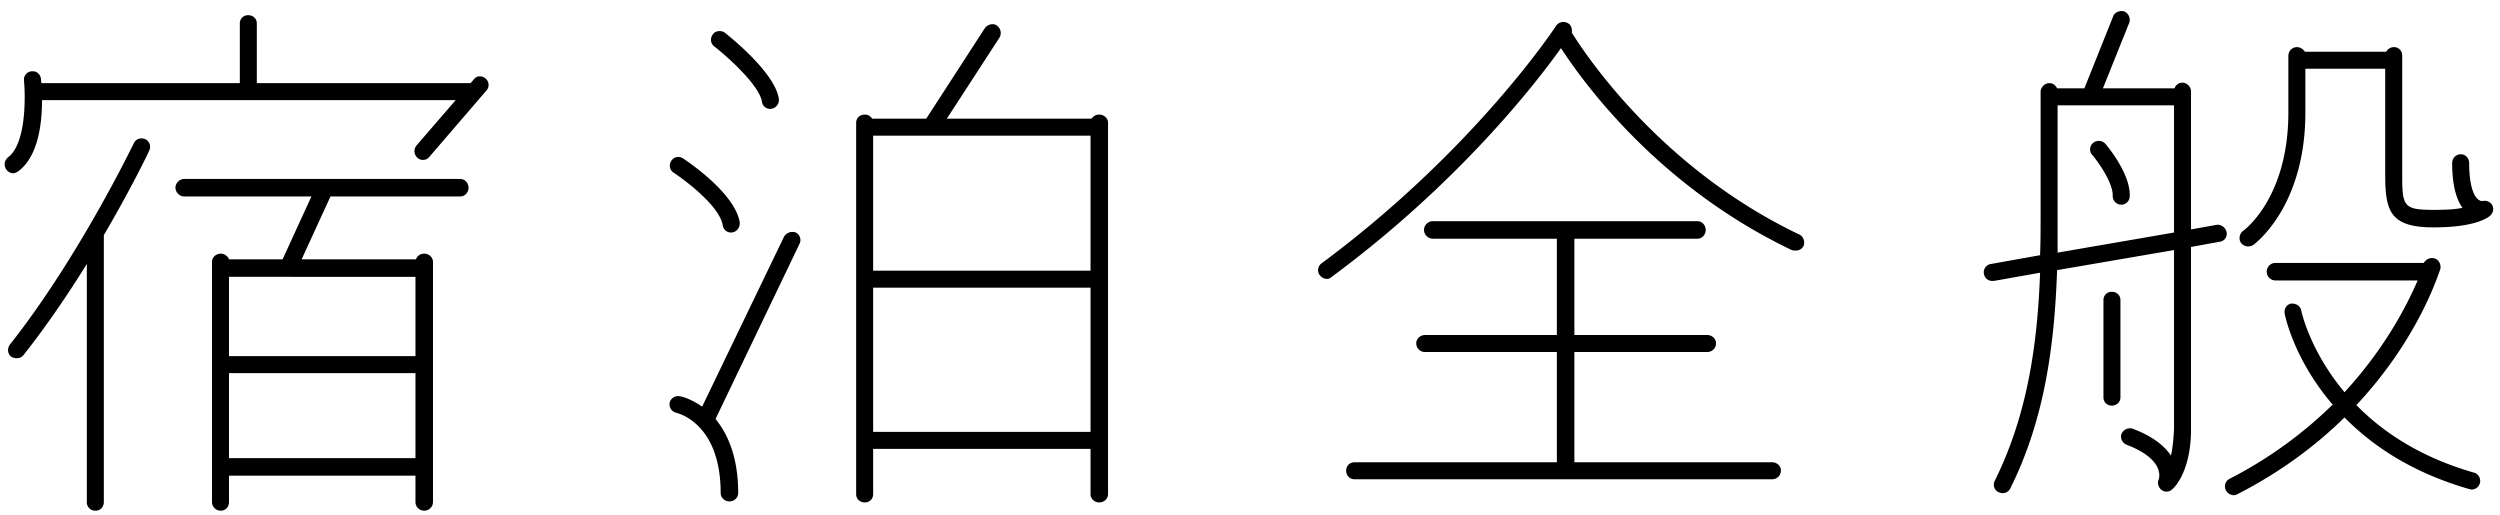 <svg xmlns="http://www.w3.org/2000/svg" width="165" height="34" viewBox="0 0 165 34"><path d="M164.359 14.225c-.136.136-.986.782-3.74.782-2.889 0-3.195-1.087-3.195-3.502V4.536h-5.27v2.89c0 6.187-3.298 8.635-3.433 8.737a.656.656 0 0 1-.34.102.594.594 0 0 1-.476-.238c-.17-.238-.102-.612.136-.782.136-.102 2.991-2.243 2.991-7.819v-3.74c0-.34.272-.577.578-.577a.63.63 0 0 1 .51.305h5.372a.585.585 0 0 1 .51-.305c.306 0 .544.237.544.577v7.819c0 2.108.068 2.346 2.073 2.346.816 0 1.462-.034 1.904-.136-.442-.612-.68-1.597-.68-2.958 0-.305.238-.577.578-.577.306 0 .544.272.544.577 0 1.802.442 2.312.612 2.415a.443.443 0 0 0 .238.101c.272-.067.544.034.68.273a.578.578 0 0 1-.136.679zm-13.565 6.494c-.068-.306.102-.612.408-.68.306-.034.612.136.68.441.034.204.612 2.72 2.856 5.406 2.754-2.992 4.182-5.881 4.827-7.377h-9.383a.573.573 0 0 1-.578-.578c0-.306.238-.578.578-.578h9.791a.616.616 0 0 1 .68-.306c.306.068.476.408.408.714-.102.238-1.394 4.555-5.541 8.975 1.7 1.734 4.181 3.434 7.751 4.454.306.068.476.408.408.679a.573.573 0 0 1-.544.443c-.068 0-.102-.034-.17-.034-3.774-1.088-6.391-2.856-8.227-4.726-1.836 1.802-4.148 3.569-7.071 5.065a.615.615 0 0 1-.238.069.633.633 0 0 1-.51-.307.559.559 0 0 1 .238-.781 27.797 27.797 0 0 0 6.799-4.896c-2.516-2.924-3.128-5.779-3.162-5.983zm-6.187-4.42v12.035c0 2.754-1.088 3.841-1.224 3.944a.55.55 0 0 1-.374.17.575.575 0 0 1-.34-.103c-.204-.17-.306-.441-.204-.68.034-.067.476-1.325-2.108-2.311-.272-.102-.442-.442-.34-.714.136-.306.476-.442.748-.34 1.19.442 2.04 1.054 2.516 1.768.102-.442.17-1.02.204-1.734V16.503l-7.717 1.326c-.17 4.827-.782 9.791-3.094 14.414a.56.56 0 0 1-.51.306c-.102 0-.17-.033-.272-.067a.559.559 0 0 1-.238-.748c2.176-4.386 2.822-9.078 2.992-13.735l-3.06.544h-.102a.55.55 0 0 1-.544-.476c-.068-.306.17-.612.476-.646l3.23-.578c.034-.884.034-1.768.034-2.652V6.066c0-.306.272-.578.578-.578.238 0 .408.136.51.34h1.802l1.903-4.759c.102-.272.476-.409.748-.306a.607.607 0 0 1 .306.748l-1.734 4.317h4.726a.553.553 0 0 1 .51-.374c.306 0 .578.272.578.578v9.111l1.7-.306c.272-.034.578.17.646.476a.53.53 0 0 1-.476.646l-1.87.34zm-1.122-9.349h-7.683v9.723l7.683-1.326V6.95zm-4.521 2.55c.169.204 1.665 2.005 1.597 3.467a.56.56 0 0 1-.544.544.573.573 0 0 1-.578-.578c.034-.781-.815-2.073-1.359-2.72a.545.545 0 0 1 .068-.781.587.587 0 0 1 .816.068zm-20.437 7.037c-.102 0-.17 0-.272-.034-8.839-4.215-13.769-11.083-15.23-13.327-1.666 2.346-6.8 8.942-15.129 15.095a.437.437 0 0 1-.34.136.581.581 0 0 1-.442-.238c-.204-.238-.136-.612.102-.782 10.131-7.513 15.435-15.605 15.503-15.706a.58.58 0 0 1 .782-.137c.204.103.272.374.238.613.85 1.359 5.813 8.94 15.026 13.326.272.136.374.476.272.748a.56.56 0 0 1-.51.306zM72.553 33.161c-.306 0-.578-.238-.578-.544v-2.991H57.628v2.991a.537.537 0 0 1-.544.544c-.34 0-.578-.238-.578-.544V8.106c0-.306.238-.544.578-.544.204 0 .374.102.476.272h3.57l3.875-5.983c.17-.238.544-.34.782-.17.272.204.34.544.17.815L62.49 7.834h9.553a.6.6 0 0 1 .51-.272c.306 0 .577.238.577.544v24.511c0 .306-.271.544-.577.544zm-.578-24.205H57.628v8.907h14.347V8.956zm0 10.029H57.628v9.519h14.347v-9.519zm-24.75 8.669c.782.952 1.496 2.482 1.496 4.895 0 .307-.272.544-.578.544-.306 0-.578-.237-.578-.544 0-4.623-2.822-5.269-2.924-5.303a.578.578 0 0 1-.442-.68.574.574 0 0 1 .68-.408c.272.034.884.272 1.462.68l5.406-11.219a.649.649 0 0 1 .782-.272.56.56 0 0 1 .238.748l-5.542 11.559zm3.604-20.466a.55.55 0 0 1-.544-.476c-.136-.986-2.006-2.754-3.128-3.637-.272-.205-.306-.544-.102-.817.17-.237.544-.271.782-.101.34.271 3.332 2.651 3.57 4.385a.59.59 0 0 1-.578.646zm-2.584 8.159a.55.55 0 0 1-.544-.476c-.204-1.258-2.414-2.923-3.23-3.467a.556.556 0 0 1-.17-.782c.17-.272.51-.34.782-.17.34.238 3.4 2.277 3.74 4.215.034.374-.238.68-.578.68zM28.339 10.35a.531.531 0 0 1-.408.204.511.511 0 0 1-.374-.136.587.587 0 0 1-.068-.816l2.584-2.992H2.774c0 1.496-.238 3.706-1.564 4.691-.102.069-.238.137-.34.137a.581.581 0 0 1-.442-.238c-.204-.273-.136-.613.102-.817C1.72 9.5 1.686 6.44 1.584 5.318a.545.545 0 0 1 .51-.612c.374-.034.578.238.612.51 0 .034 0 .136.034.272h13.088V1.544c0-.305.238-.543.544-.543.34 0 .578.238.578.543v3.944h14.109l.204-.238c.204-.272.544-.272.782-.068a.546.546 0 0 1 .068.782l-3.774 4.386zM8.825 9.466c.136-.306.476-.408.782-.272a.558.558 0 0 1 .238.748c0 .034-1.156 2.447-2.992 5.575v17.61c0 .34-.238.578-.544.578a.553.553 0 0 1-.578-.578V17.421c-1.224 1.972-2.651 4.08-4.181 6.017a.55.55 0 0 1-.442.205.686.686 0 0 1-.374-.103c-.238-.204-.272-.544-.068-.815C5.187 17.013 8.791 9.534 8.825 9.466zm21.554 2.345c.306 0 .544.273.544.578 0 .306-.238.578-.544.578h-8.567l-1.904 4.148h7.547a.564.564 0 0 1 .544-.374c.306 0 .578.238.578.544v15.842c0 .34-.272.578-.578.578a.573.573 0 0 1-.578-.578v-1.733H15.114v1.733c0 .34-.238.578-.544.578a.573.573 0 0 1-.578-.578V17.285c0-.306.272-.544.578-.544.238 0 .476.17.544.374h3.536l1.904-4.148h-8.397a.596.596 0 0 1-.578-.578c0-.305.272-.578.578-.578h18.222zM15.114 30.238h12.307v-5.61H15.114v5.61zm0-11.967v5.235h12.307v-5.235H15.114zM89.392 30.51h13.361v-7.276H94.05a.573.573 0 0 1-.578-.578c0-.305.272-.544.578-.544h8.703v-6.357H94.56a.596.596 0 0 1-.578-.578c0-.306.272-.578.578-.578h17.474c.306 0 .544.272.544.578 0 .306-.238.578-.544.578h-8.125v6.357h8.771c.306 0 .578.239.578.544 0 .34-.272.578-.578.578h-8.771v7.276h13.054c.306 0 .578.237.578.544 0 .34-.272.577-.578.577H89.392c-.306 0-.544-.237-.544-.577 0-.307.238-.544.544-.544zm49.98-11.253c.339 0 .577.238.577.544v6.425c0 .306-.238.544-.577.544a.536.536 0 0 1-.544-.544v-6.425c0-.306.237-.544.544-.544z"/></svg>